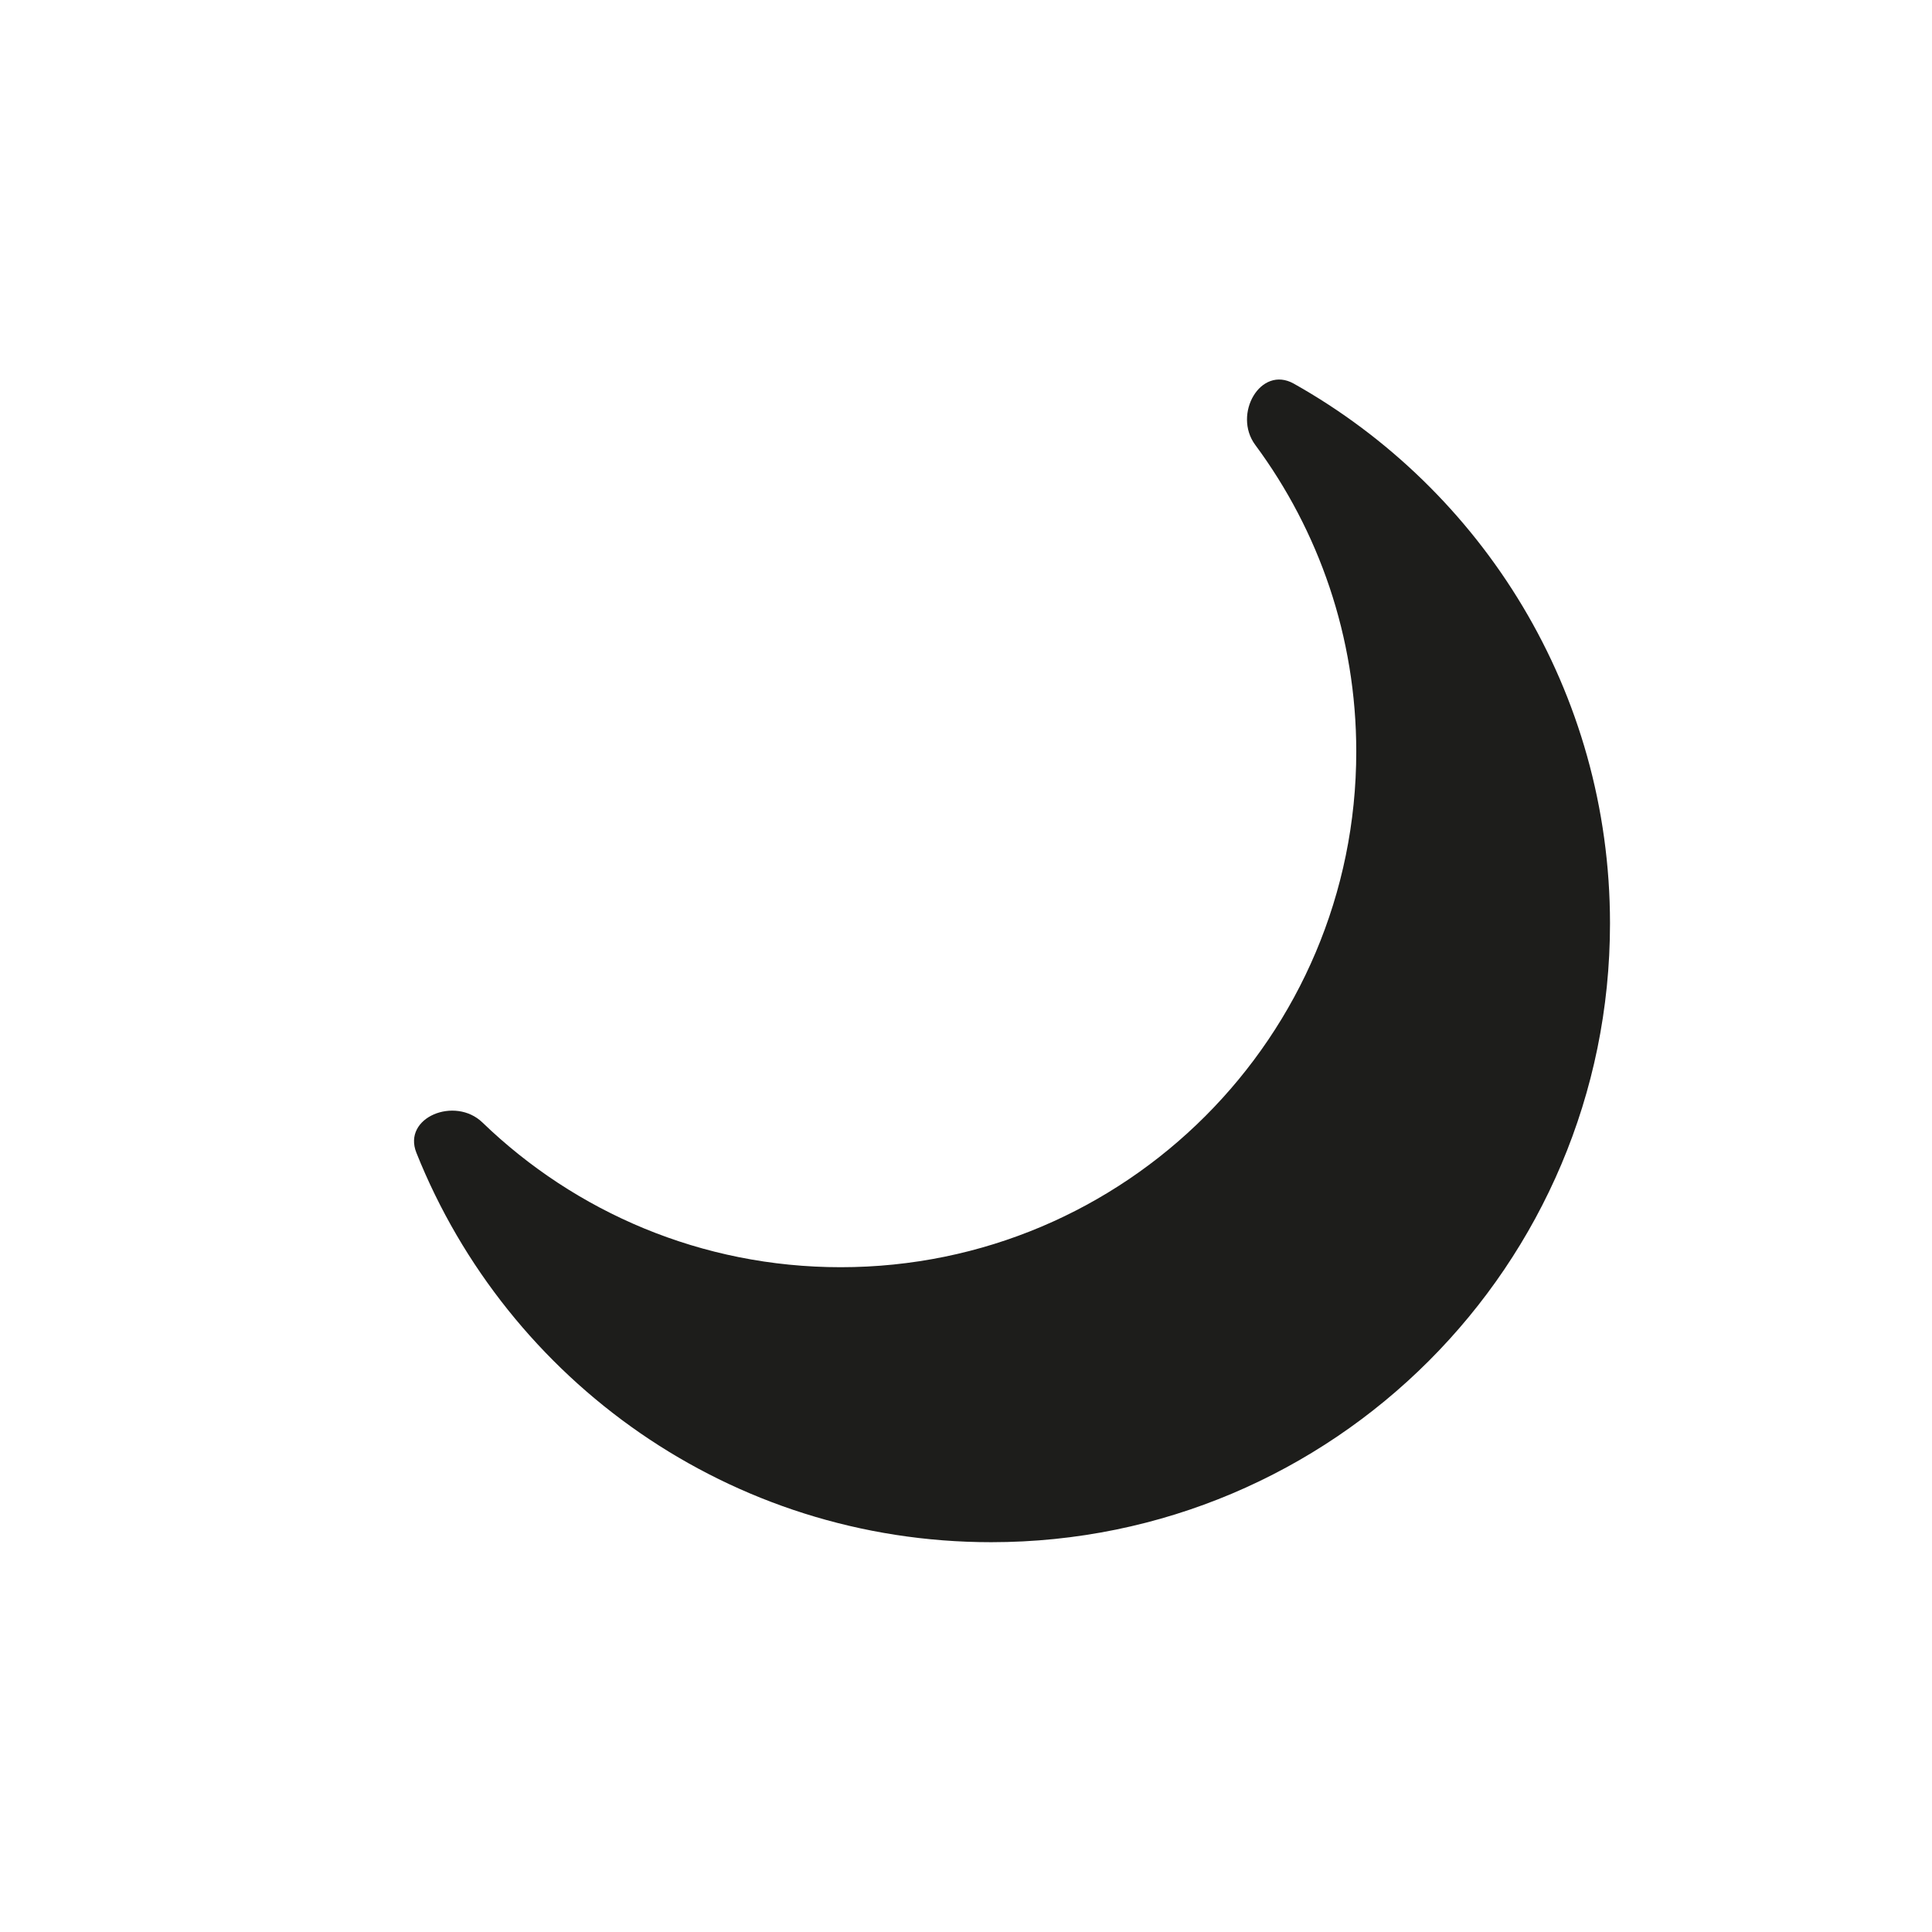 <?xml version="1.0" encoding="utf-8"?>
<svg xmlns="http://www.w3.org/2000/svg" fill="none" height="21" viewBox="0 0 21 21" width="21">
  <path d="M9.138 13.774C12.233 13.774 14.742 11.265 14.742 8.169C14.742 6.921 14.334 5.768 13.644 4.836C13.397 4.503 13.701 3.967 14.063 4.17C16.114 5.322 17.5 7.518 17.5 10.038C17.5 13.752 14.489 16.763 10.774 16.763C7.94 16.763 5.516 15.011 4.526 12.53C4.372 12.145 4.946 11.913 5.244 12.201C6.253 13.175 7.625 13.774 9.138 13.774Z" fill="#1D1D1B"/>
</svg>